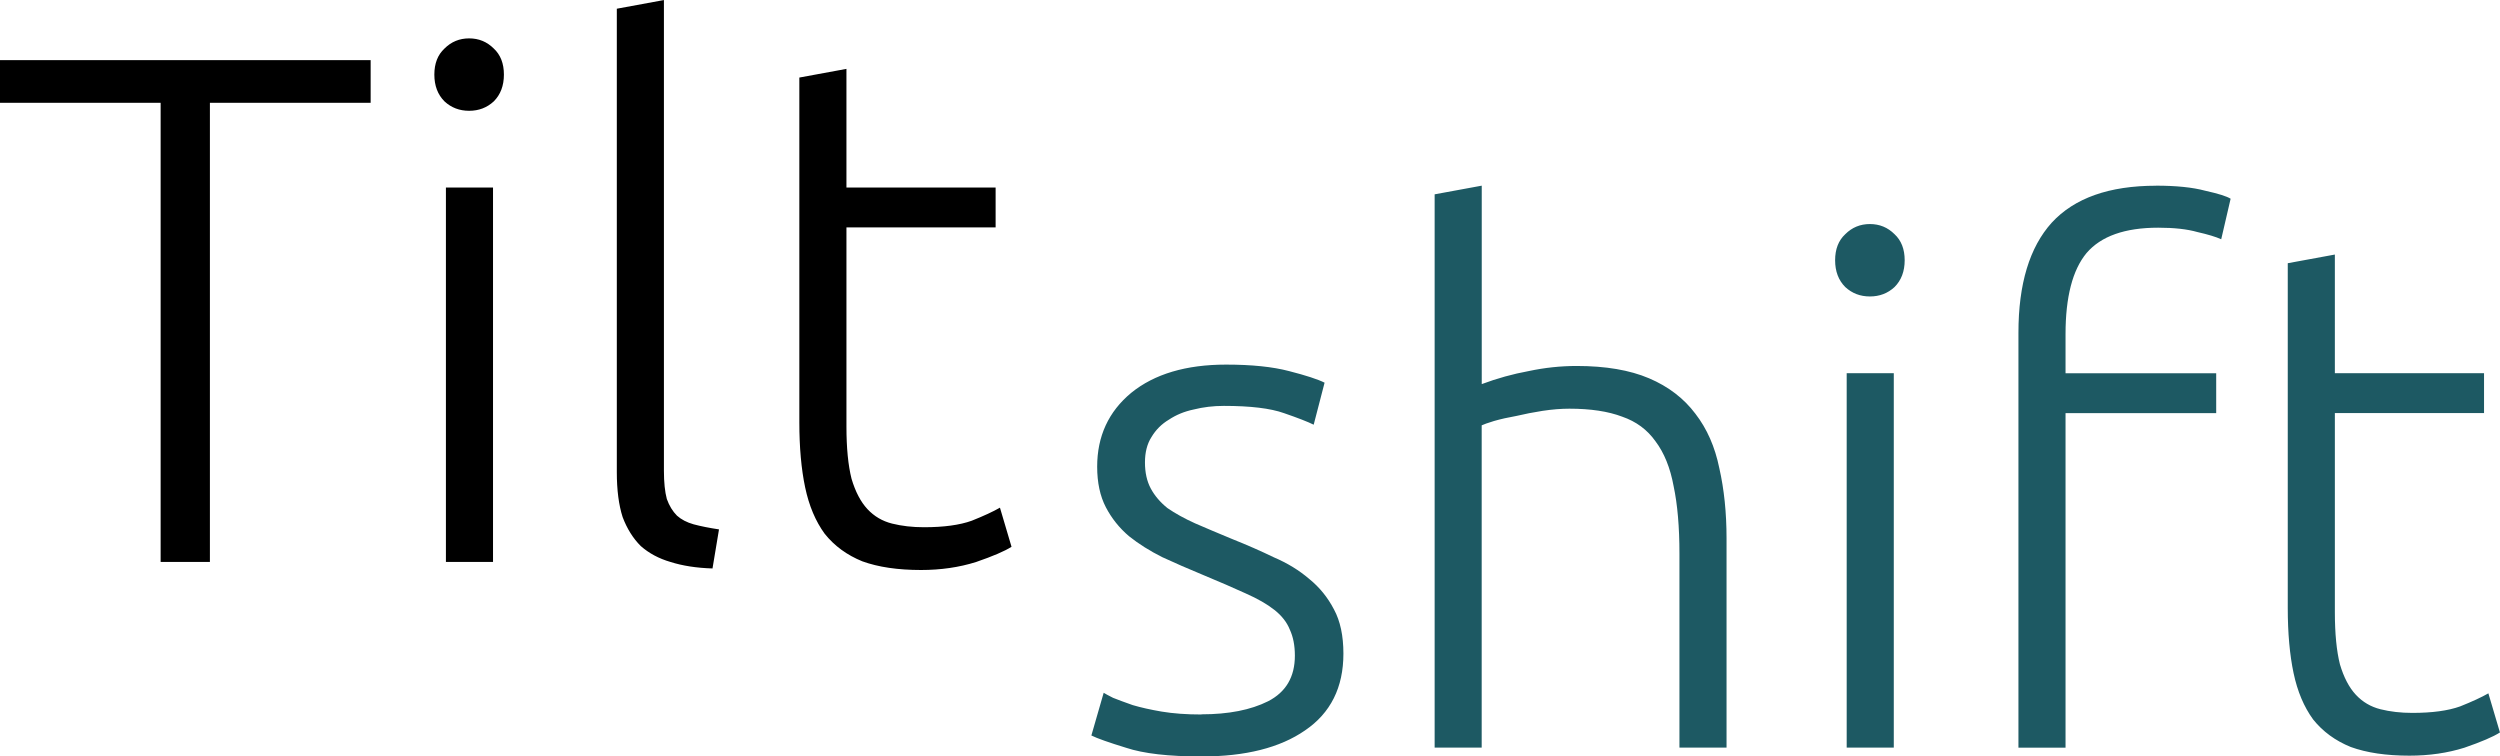 <svg width="43.842mm" height="13.264mm" version="1.1" viewBox="0 0 43.842 13.264" xmlns="http://www.w3.org/2000/svg">
 <g transform="translate(-131.76 -82.55)" stroke-linejoin="round" stroke-width=".529">
  <path d="m138.26 83.604v0.749h-2.819v8.052h-0.864v-8.052h-2.819v-0.749zm2.146 8.801h-0.826v-6.566h0.826zm0.191-8.547q0 0.292-0.178 0.47-0.178 0.165-0.432 0.165t-0.432-0.165q-0.178-0.178-0.178-0.47t0.178-0.457q0.178-0.178 0.432-0.178t0.432 0.178q0.178 0.165 0.178 0.457zm3.658 8.661q-0.419-0.013-0.737-0.114-0.305-0.089-0.521-0.279-0.203-0.203-0.318-0.508-0.102-0.318-0.102-0.787v-8.128l0.826-0.152v8.255q0 0.305 0.051 0.495 0.064 0.178 0.178 0.292 0.114 0.102 0.292 0.152 0.191 0.051 0.445 0.089zm2.349-6.68h2.616v0.699h-2.616v3.493q0 0.559 0.089 0.914 0.102 0.343 0.279 0.533t0.432 0.254 0.559 0.064q0.521 0 0.838-0.114 0.318-0.127 0.495-0.229l0.203 0.686q-0.178 0.114-0.622 0.267-0.445 0.14-0.965 0.14-0.61 0-1.029-0.152-0.406-0.165-0.66-0.483-0.241-0.33-0.343-0.813t-0.102-1.143v-6.045l0.826-0.152z" aria-label="Tilt"/>
  <path d="m152.83 95.077q0.711 0 1.168-0.229 0.47-0.241 0.47-0.8 0-0.267-0.089-0.457-0.076-0.191-0.267-0.343t-0.508-0.292q-0.305-0.14-0.762-0.33-0.368-0.152-0.699-0.305-0.33-0.165-0.584-0.368-0.254-0.216-0.406-0.508t-0.152-0.711q0-0.8 0.597-1.295 0.61-0.495 1.664-0.495 0.673 0 1.105 0.114 0.445 0.114 0.622 0.203l-0.191 0.737q-0.152-0.076-0.521-0.203-0.356-0.127-1.054-0.127-0.279 0-0.533 0.064-0.241 0.051-0.432 0.178-0.191 0.114-0.305 0.305-0.114 0.178-0.114 0.445t0.102 0.457 0.292 0.343q0.203 0.14 0.483 0.267 0.292 0.127 0.66 0.279 0.381 0.152 0.724 0.318 0.356 0.152 0.622 0.381 0.267 0.216 0.432 0.533 0.165 0.305 0.165 0.775 0 0.889-0.673 1.346-0.66 0.457-1.816 0.457-0.864 0-1.321-0.152-0.457-0.14-0.61-0.216l0.216-0.749q0.038 0.025 0.165 0.089 0.127 0.051 0.343 0.127 0.216 0.064 0.508 0.114 0.305 0.051 0.699 0.051zm4.089 0.584v-9.703l0.826-0.152v3.48q0.406-0.152 0.826-0.229 0.419-0.089 0.838-0.089 0.762 0 1.27 0.216t0.813 0.622q0.305 0.394 0.419 0.953 0.127 0.559 0.127 1.232v3.67h-0.826v-3.404q0-0.699-0.102-1.181-0.089-0.483-0.318-0.787-0.216-0.305-0.584-0.432-0.368-0.14-0.927-0.14-0.216 0-0.47 0.038-0.241 0.038-0.457 0.089-0.216 0.038-0.394 0.089-0.165 0.051-0.216 0.076v5.652zm8.052 0h-0.826v-6.566h0.826zm0.191-8.547q0 0.292-0.178 0.47-0.178 0.165-0.432 0.165t-0.432-0.165q-0.178-0.178-0.178-0.47t0.178-0.457q0.178-0.178 0.432-0.178t0.432 0.178q0.178 0.165 0.178 0.457zm4.407-1.308q0.533 0 0.864 0.089 0.343 0.076 0.445 0.14l-0.165 0.711q-0.14-0.064-0.419-0.127-0.267-0.076-0.686-0.076-0.876 0-1.257 0.445-0.368 0.445-0.368 1.422v0.686h2.642v0.699h-2.642v5.867h-0.826v-7.277q0-1.283 0.584-1.93 0.597-0.648 1.829-0.648zm3.137 3.289h2.616v0.699h-2.616v3.493q0 0.559 0.089 0.914 0.102 0.343 0.279 0.533t0.432 0.254 0.559 0.064q0.521 0 0.838-0.114 0.318-0.127 0.495-0.229l0.203 0.686q-0.178 0.114-0.622 0.267-0.445 0.14-0.965 0.14-0.61 0-1.029-0.152-0.406-0.165-0.66-0.483-0.241-0.33-0.343-0.813t-0.102-1.143v-6.045l0.826-0.152z" fill="#1d5963" aria-label="shift"/>
 </g>
</svg>
